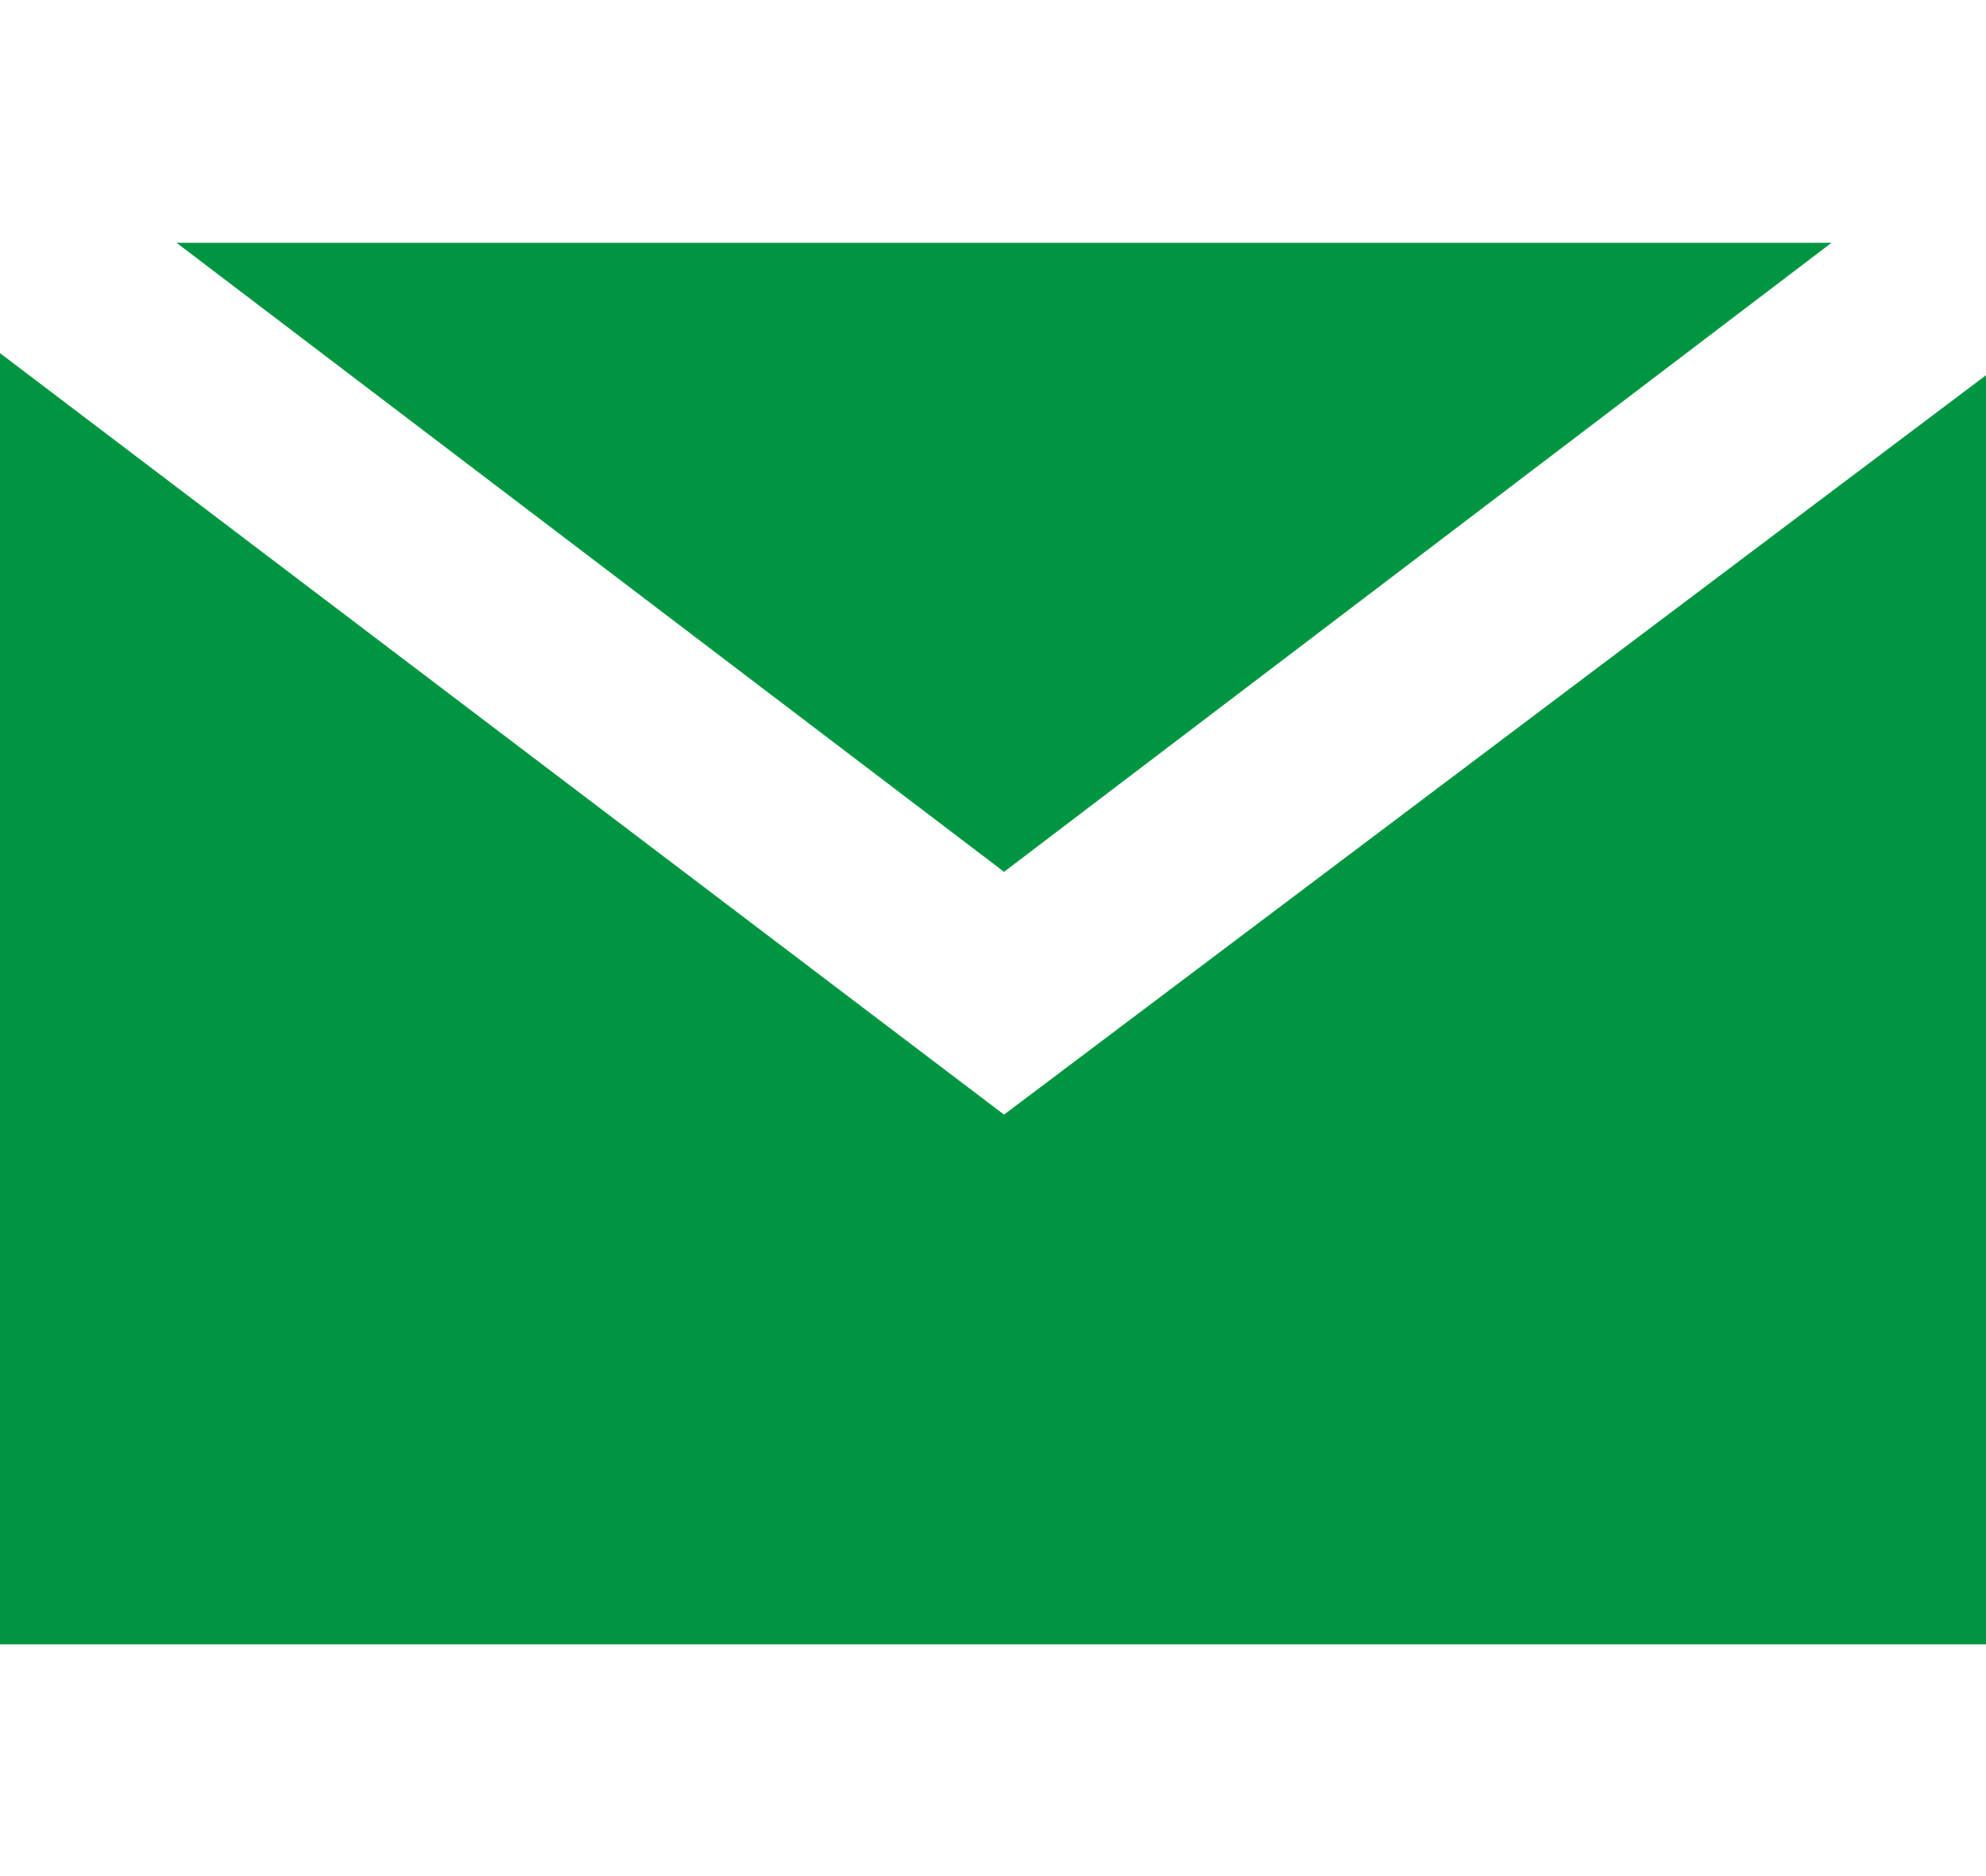 <?xml version="1.0" encoding="utf-8"?>
<!-- Generator: Adobe Illustrator 21.0.0, SVG Export Plug-In . SVG Version: 6.00 Build 0)  -->
<svg version="1.1" id="Layer_1" xmlns="http://www.w3.org/2000/svg" xmlns:xlink="http://www.w3.org/1999/xlink" x="0px" y="0px"
	 viewBox="0 0 18 17" style="enable-background:new 0 0 18 17;" xml:space="preserve" width="18px" height="17px">
<style type="text/css">
	.st0{fill:#009641;}
</style>
<path class="st0" d="M0,14.9h18V3.4l-8.9,6.7L0,3.2L0,14.9z M1.6,2.2l7.5,5.7l7.5-5.7H1.6z"/>
</svg>

